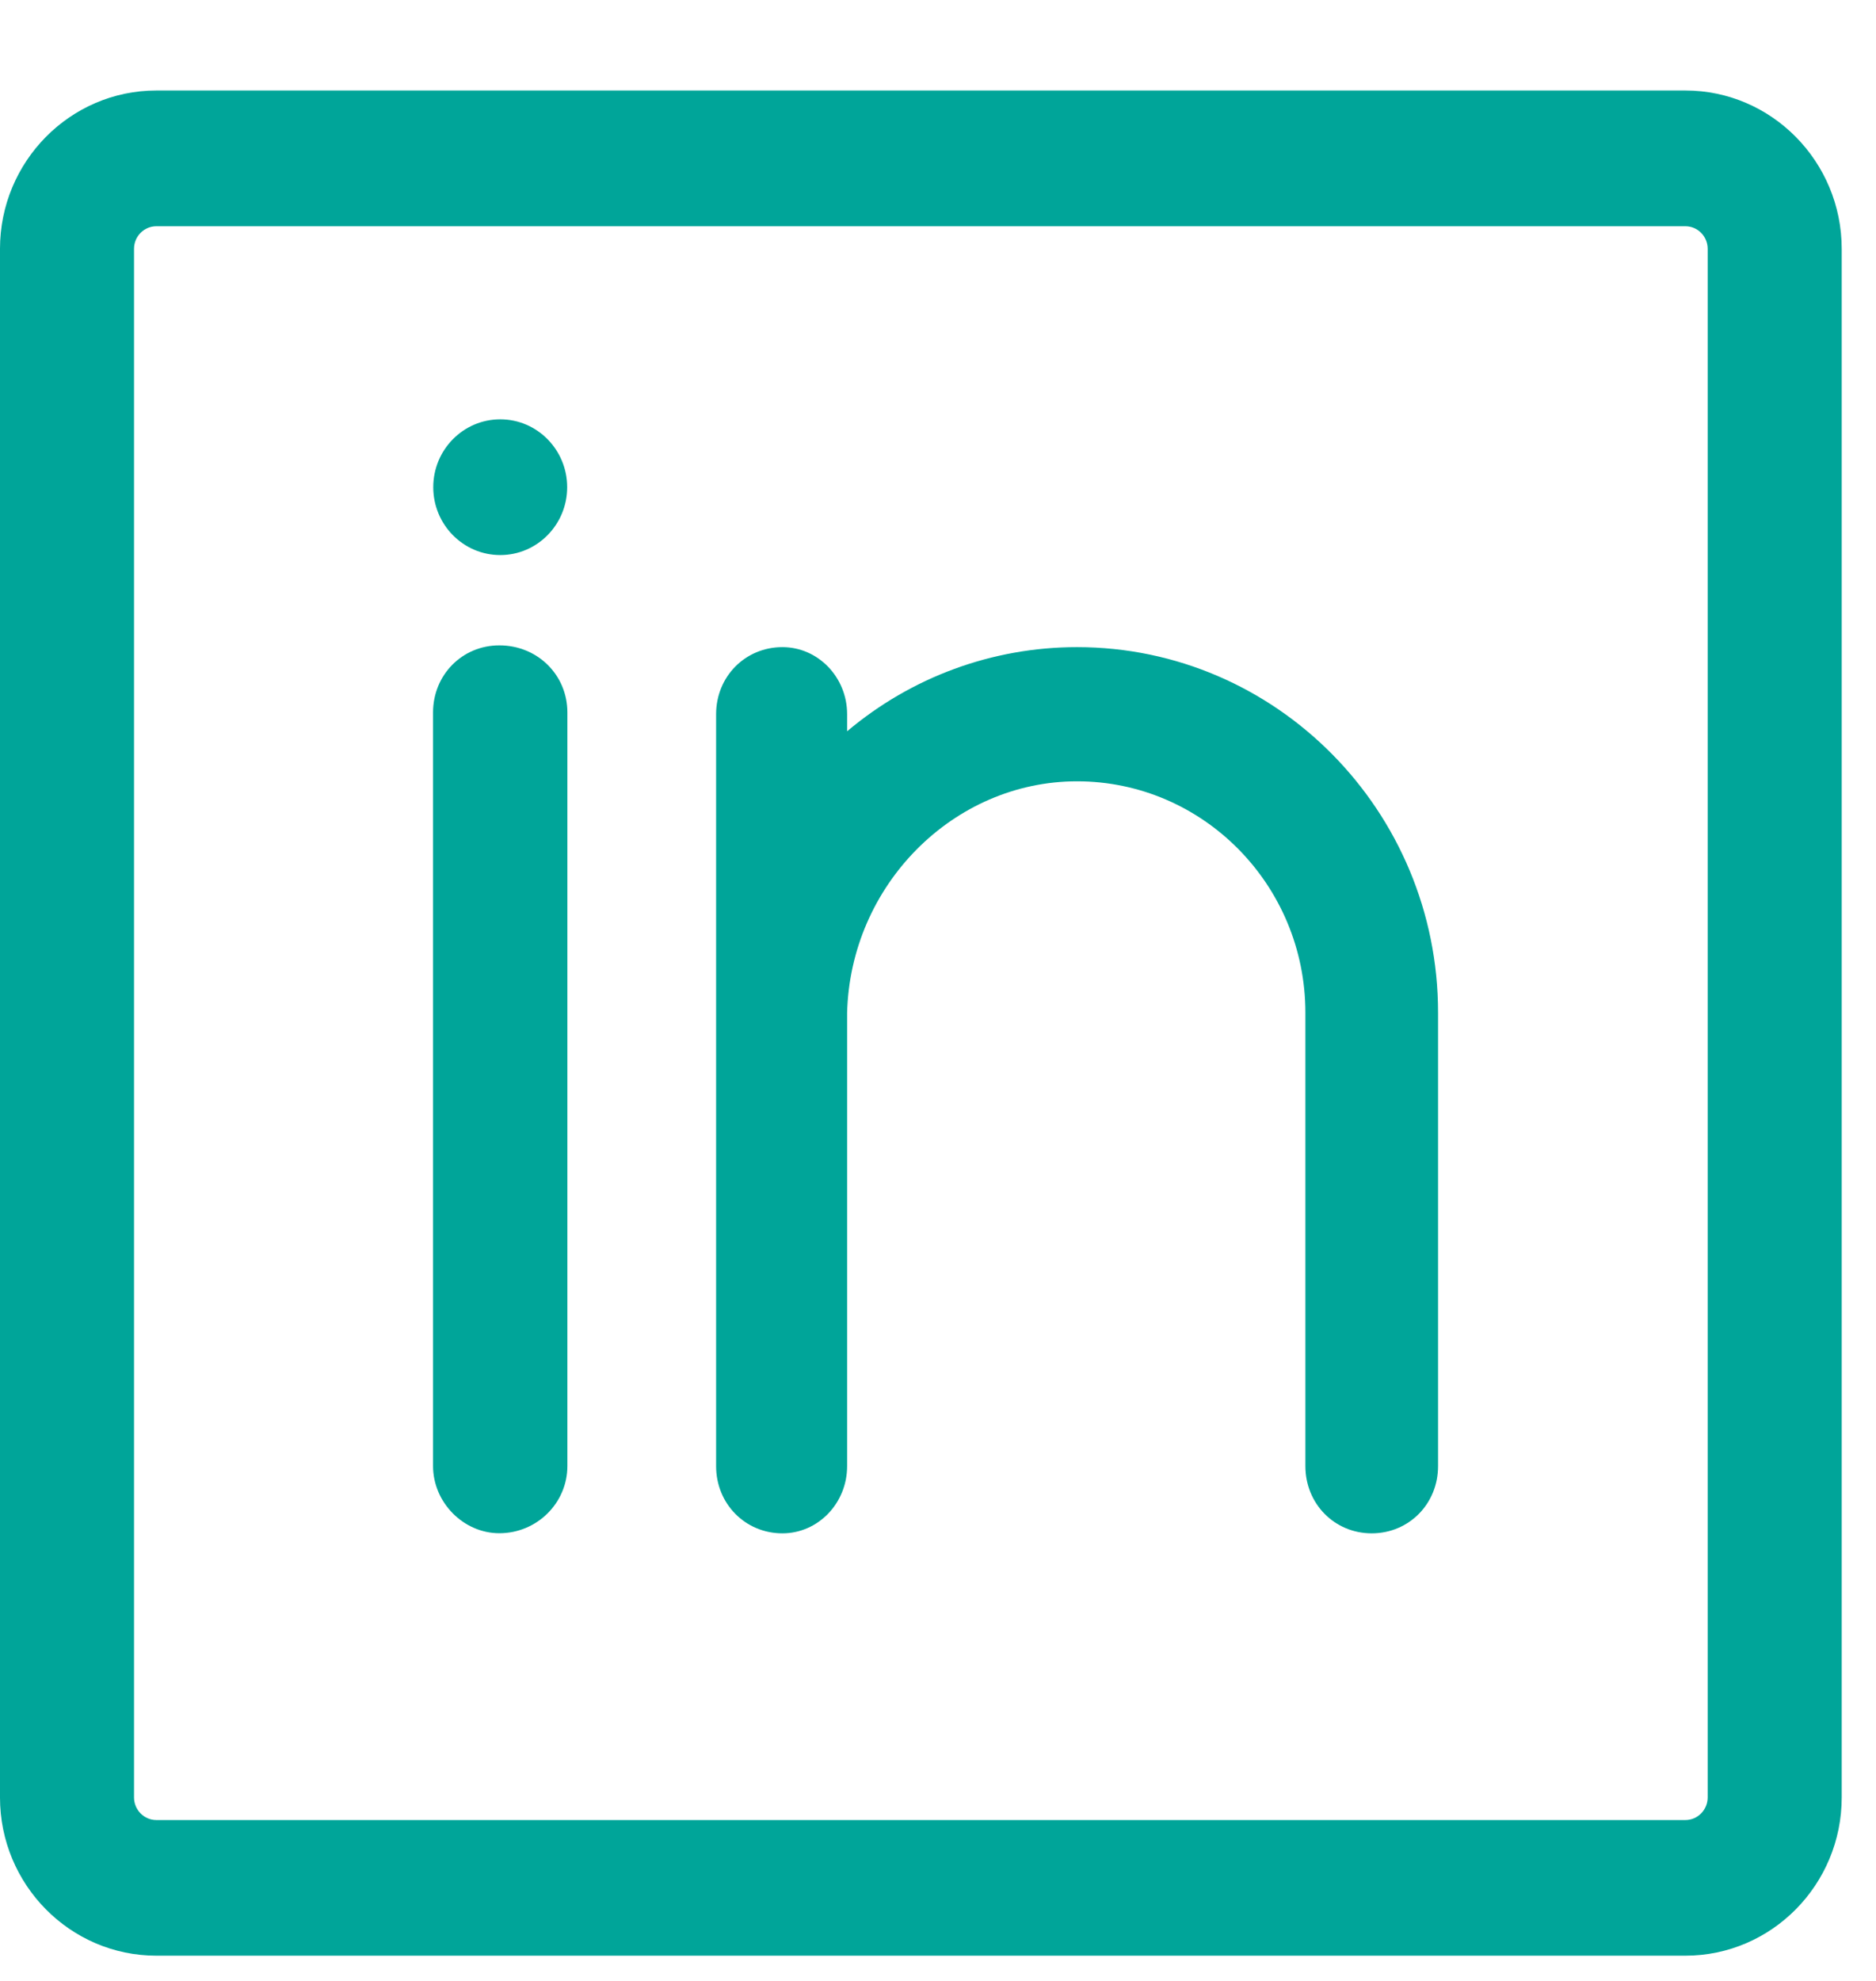 <?xml version="1.0" encoding="UTF-8"?>
<svg width="18px" height="19px" viewBox="0 0 18 19" version="1.1" xmlns="http://www.w3.org/2000/svg" xmlns:xlink="http://www.w3.org/1999/xlink">
    <!-- Generator: sketchtool 42 (36781) - http://www.bohemiancoding.com/sketch -->
    <title>414E79C2-3EF2-4D4D-A029-BD15CE42770F</title>
    <desc>Created with sketchtool.</desc>
    <defs></defs>
    <g id="Symbols" stroke="none" stroke-width="1" fill="none" fill-rule="evenodd">
        <g id="Footer" transform="translate(-879, -126)" fill="#00a599">
            <g id="ic_in" transform="translate(879, 126)">
                <g id="Group-3" transform="translate(0, 0.535)">
                    <path d="M1.5,1.635 C1.382,1.635 1.286,1.732 1.286,1.852 L1.286,16.705 C1.286,16.824 1.382,16.922 1.5,16.922 L16.171,16.922 C16.289,16.922 16.385,16.824 16.385,16.705 L16.385,1.852 C16.385,1.732 16.289,1.635 16.171,1.635 L1.5,1.635 Z M16.171,18.223 L1.5,18.223 C0.673,18.223 -8.57142877e-05,17.542 -8.57142877e-05,16.705 L-8.57142877e-05,1.852 C-8.57142877e-05,1.015 0.673,0.333 1.5,0.333 L16.171,0.333 C16.998,0.333 17.671,1.015 17.671,1.852 L17.671,16.705 C17.671,17.542 16.998,18.223 16.171,18.223 L16.171,18.223 Z" id="Fill-1"></path>
                </g>
                <path d="M4.791,6.19 C4.435,6.19 4.155,6.473 4.155,6.834 L4.155,14.061 C4.155,14.411 4.447,14.706 4.791,14.706 C5.151,14.706 5.444,14.417 5.444,14.061 L5.444,6.834 C5.444,6.473 5.157,6.19 4.791,6.19" id="Fill-4"></path>
                <path d="M10.334,6.207 C9.519,6.207 8.743,6.496 8.128,7.014 L8.128,6.85 C8.128,6.496 7.85,6.207 7.507,6.207 C7.151,6.207 6.871,6.489 6.871,6.85 L6.871,10.949 L6.871,12.828 L6.871,14.063 C6.871,14.424 7.151,14.707 7.507,14.707 C7.85,14.707 8.128,14.418 8.128,14.063 L8.128,12.87 L8.128,10.949 L8.128,9.719 C8.156,8.493 9.146,7.494 10.334,7.494 C11.542,7.494 12.525,8.489 12.525,9.713 L12.525,14.062 C12.525,14.424 12.805,14.707 13.161,14.707 C13.519,14.707 13.798,14.424 13.798,14.062 L13.798,9.713 C13.798,7.779 12.245,6.207 10.334,6.207" id="Fill-6"></path>
                <path d="M4.8,5.324 C5.154,5.324 5.442,5.032 5.442,4.673 C5.442,4.314 5.154,4.022 4.8,4.022 C4.445,4.022 4.157,4.314 4.157,4.673 C4.157,5.032 4.445,5.324 4.8,5.324" id="Fill-8"></path>
            </g>
        </g>
    </g>
</svg>

